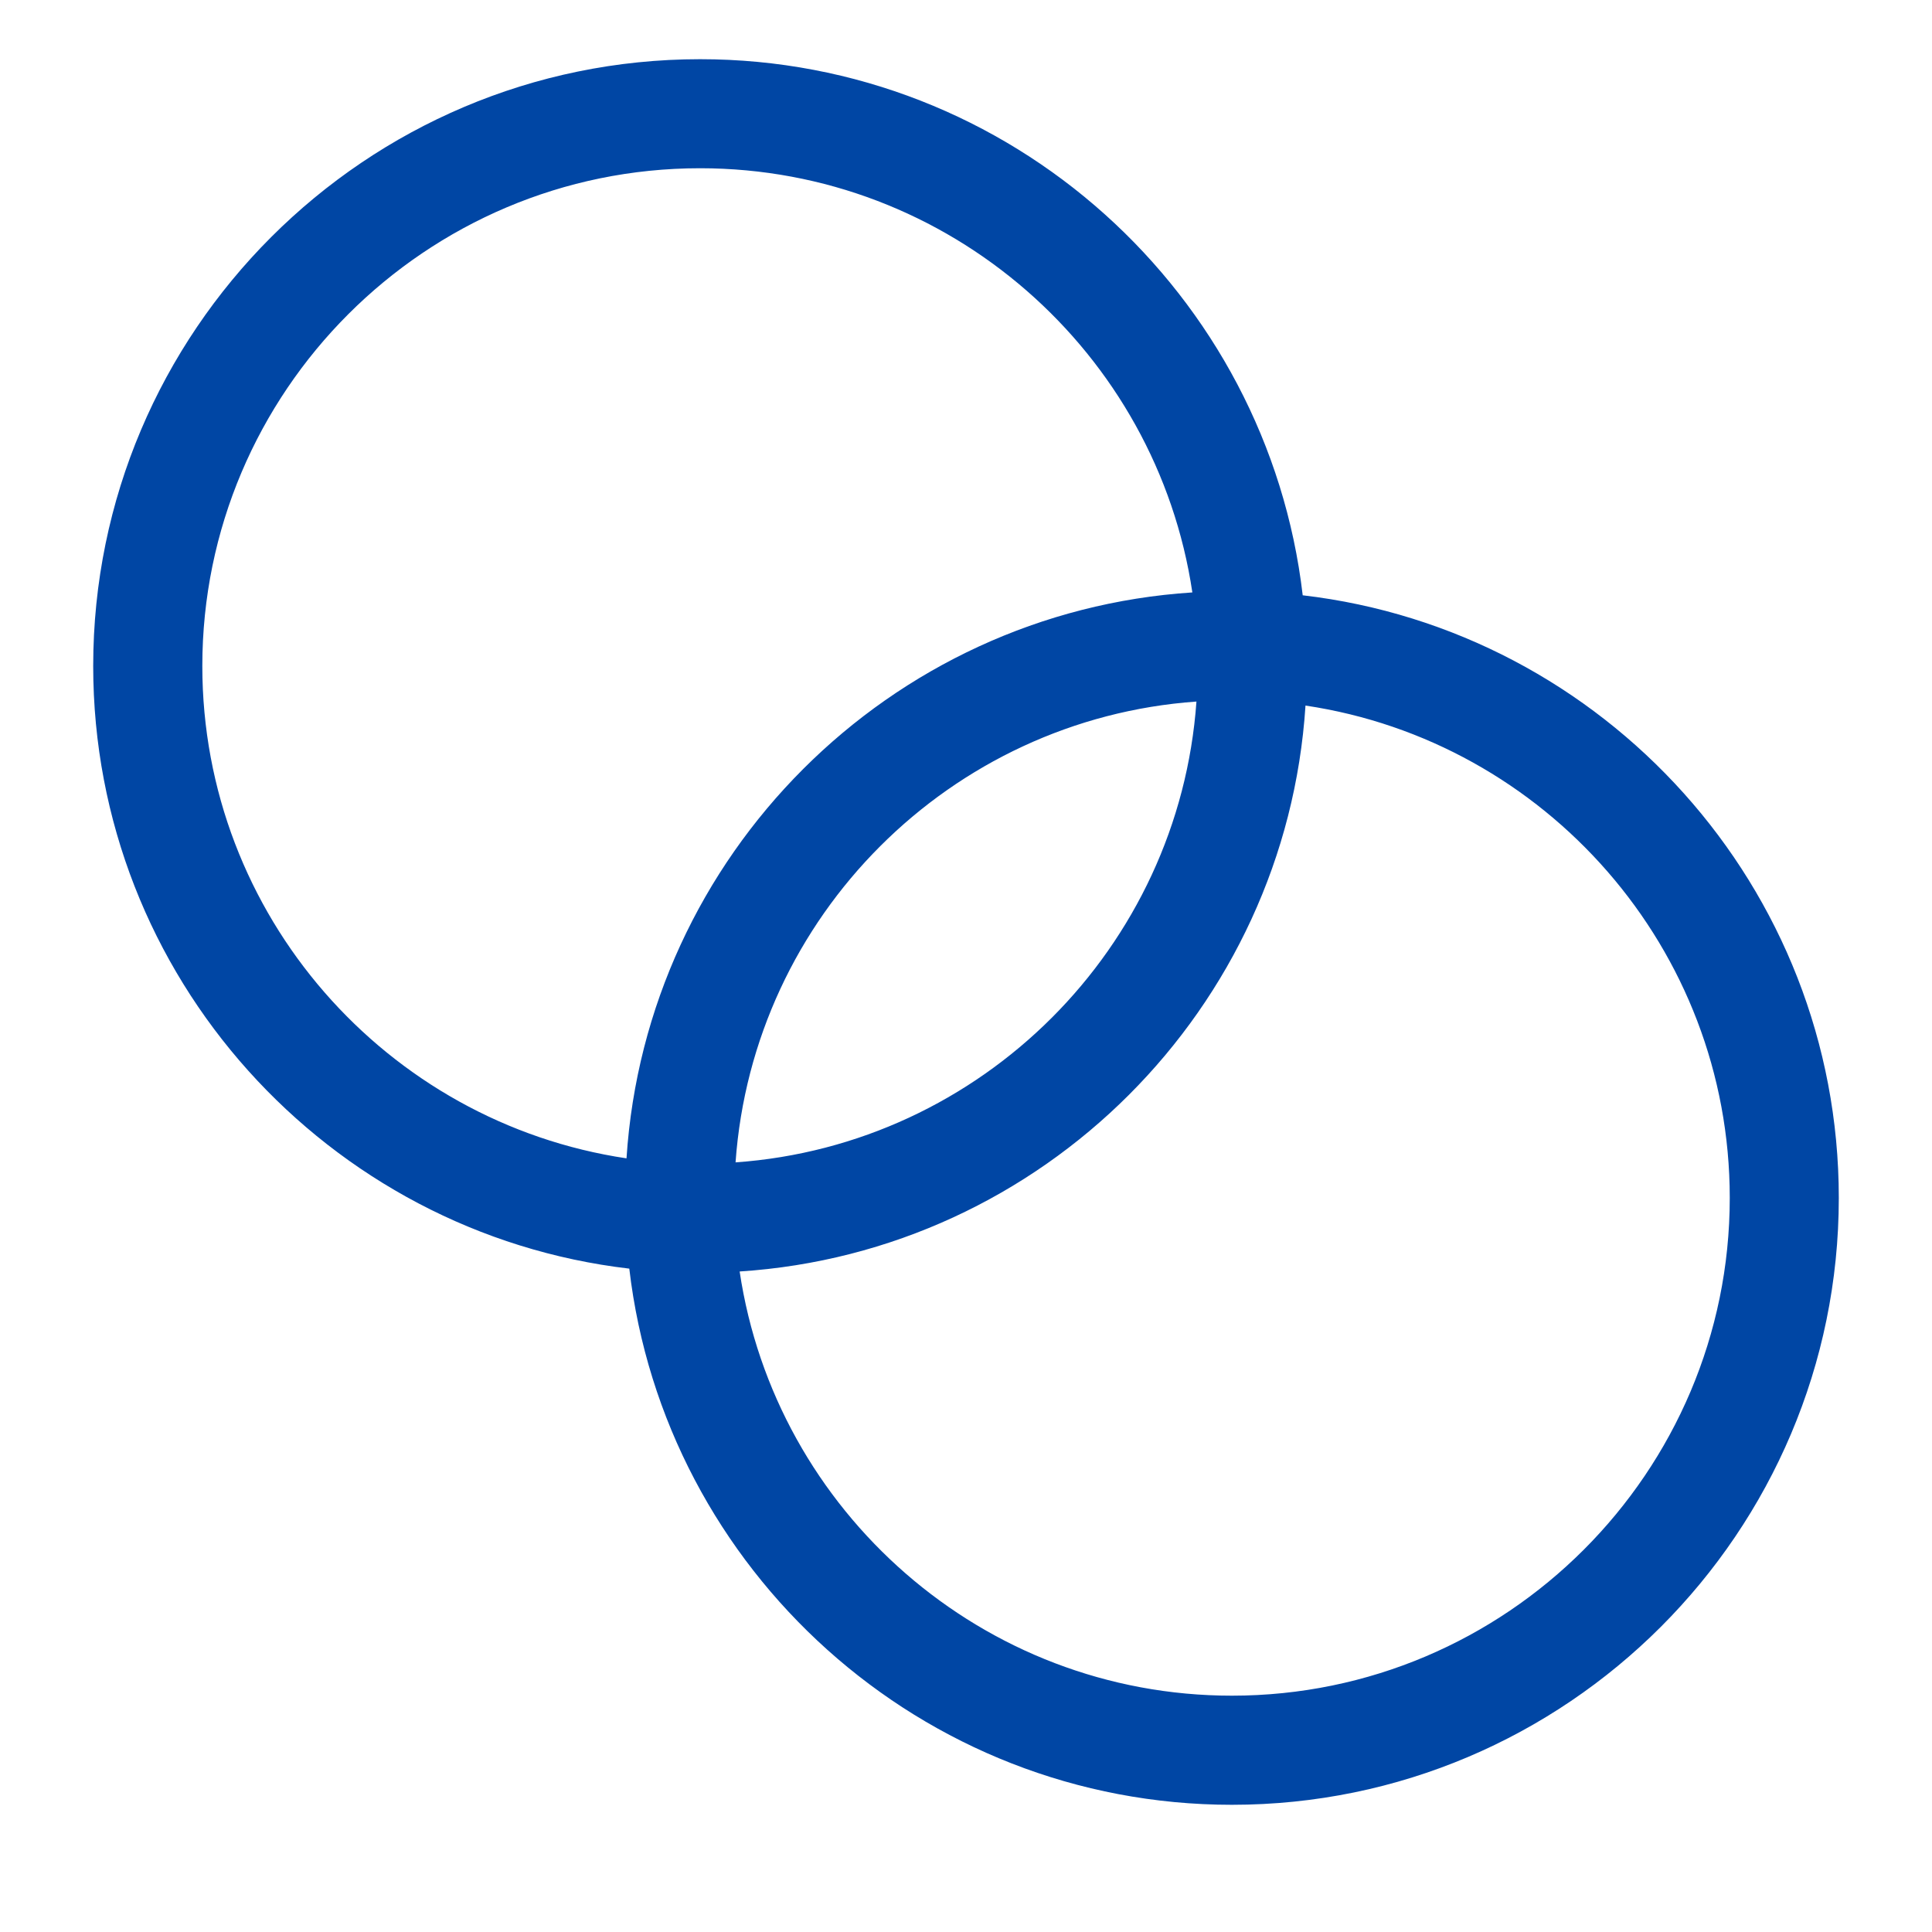<svg xmlns="http://www.w3.org/2000/svg" width="25" height="25" viewBox="0 0 25 25" fill="none">
    <g clip-path="url(#clip0_2131_52788)">
      <path d="M16.857 7.703C16.402 3.803 13.079 0.766 9.059 0.766C4.729 0.766 1.206 4.288 1.206 8.618C1.206 12.639 4.243 15.961 8.143 16.416C8.599 20.317 11.921 23.354 15.941 23.354C20.271 23.354 23.794 19.831 23.794 15.501C23.794 11.48 20.757 8.158 16.857 7.703ZM2.618 8.618C2.618 5.067 5.507 2.177 9.059 2.177C12.287 2.177 14.968 4.565 15.429 7.666C11.507 7.92 8.361 11.066 8.107 14.989C5.005 14.527 2.618 11.847 2.618 8.618ZM15.482 9.078C15.256 12.264 12.704 14.816 9.518 15.041C9.744 11.855 12.296 9.304 15.482 9.078ZM15.941 21.942C12.713 21.942 10.033 19.555 9.571 16.453C13.494 16.199 16.64 13.053 16.893 9.13C19.995 9.592 22.383 12.273 22.383 15.501C22.383 19.052 19.493 21.942 15.941 21.942Z" fill="#0046A4"/>
    </g>
    <defs>
      <clipPath id="clip0_2131_52788">
        <rect width="24" height="24" fill="white" transform="translate(0.5 0.06)"/>
      </clipPath>
    </defs>
  </svg>